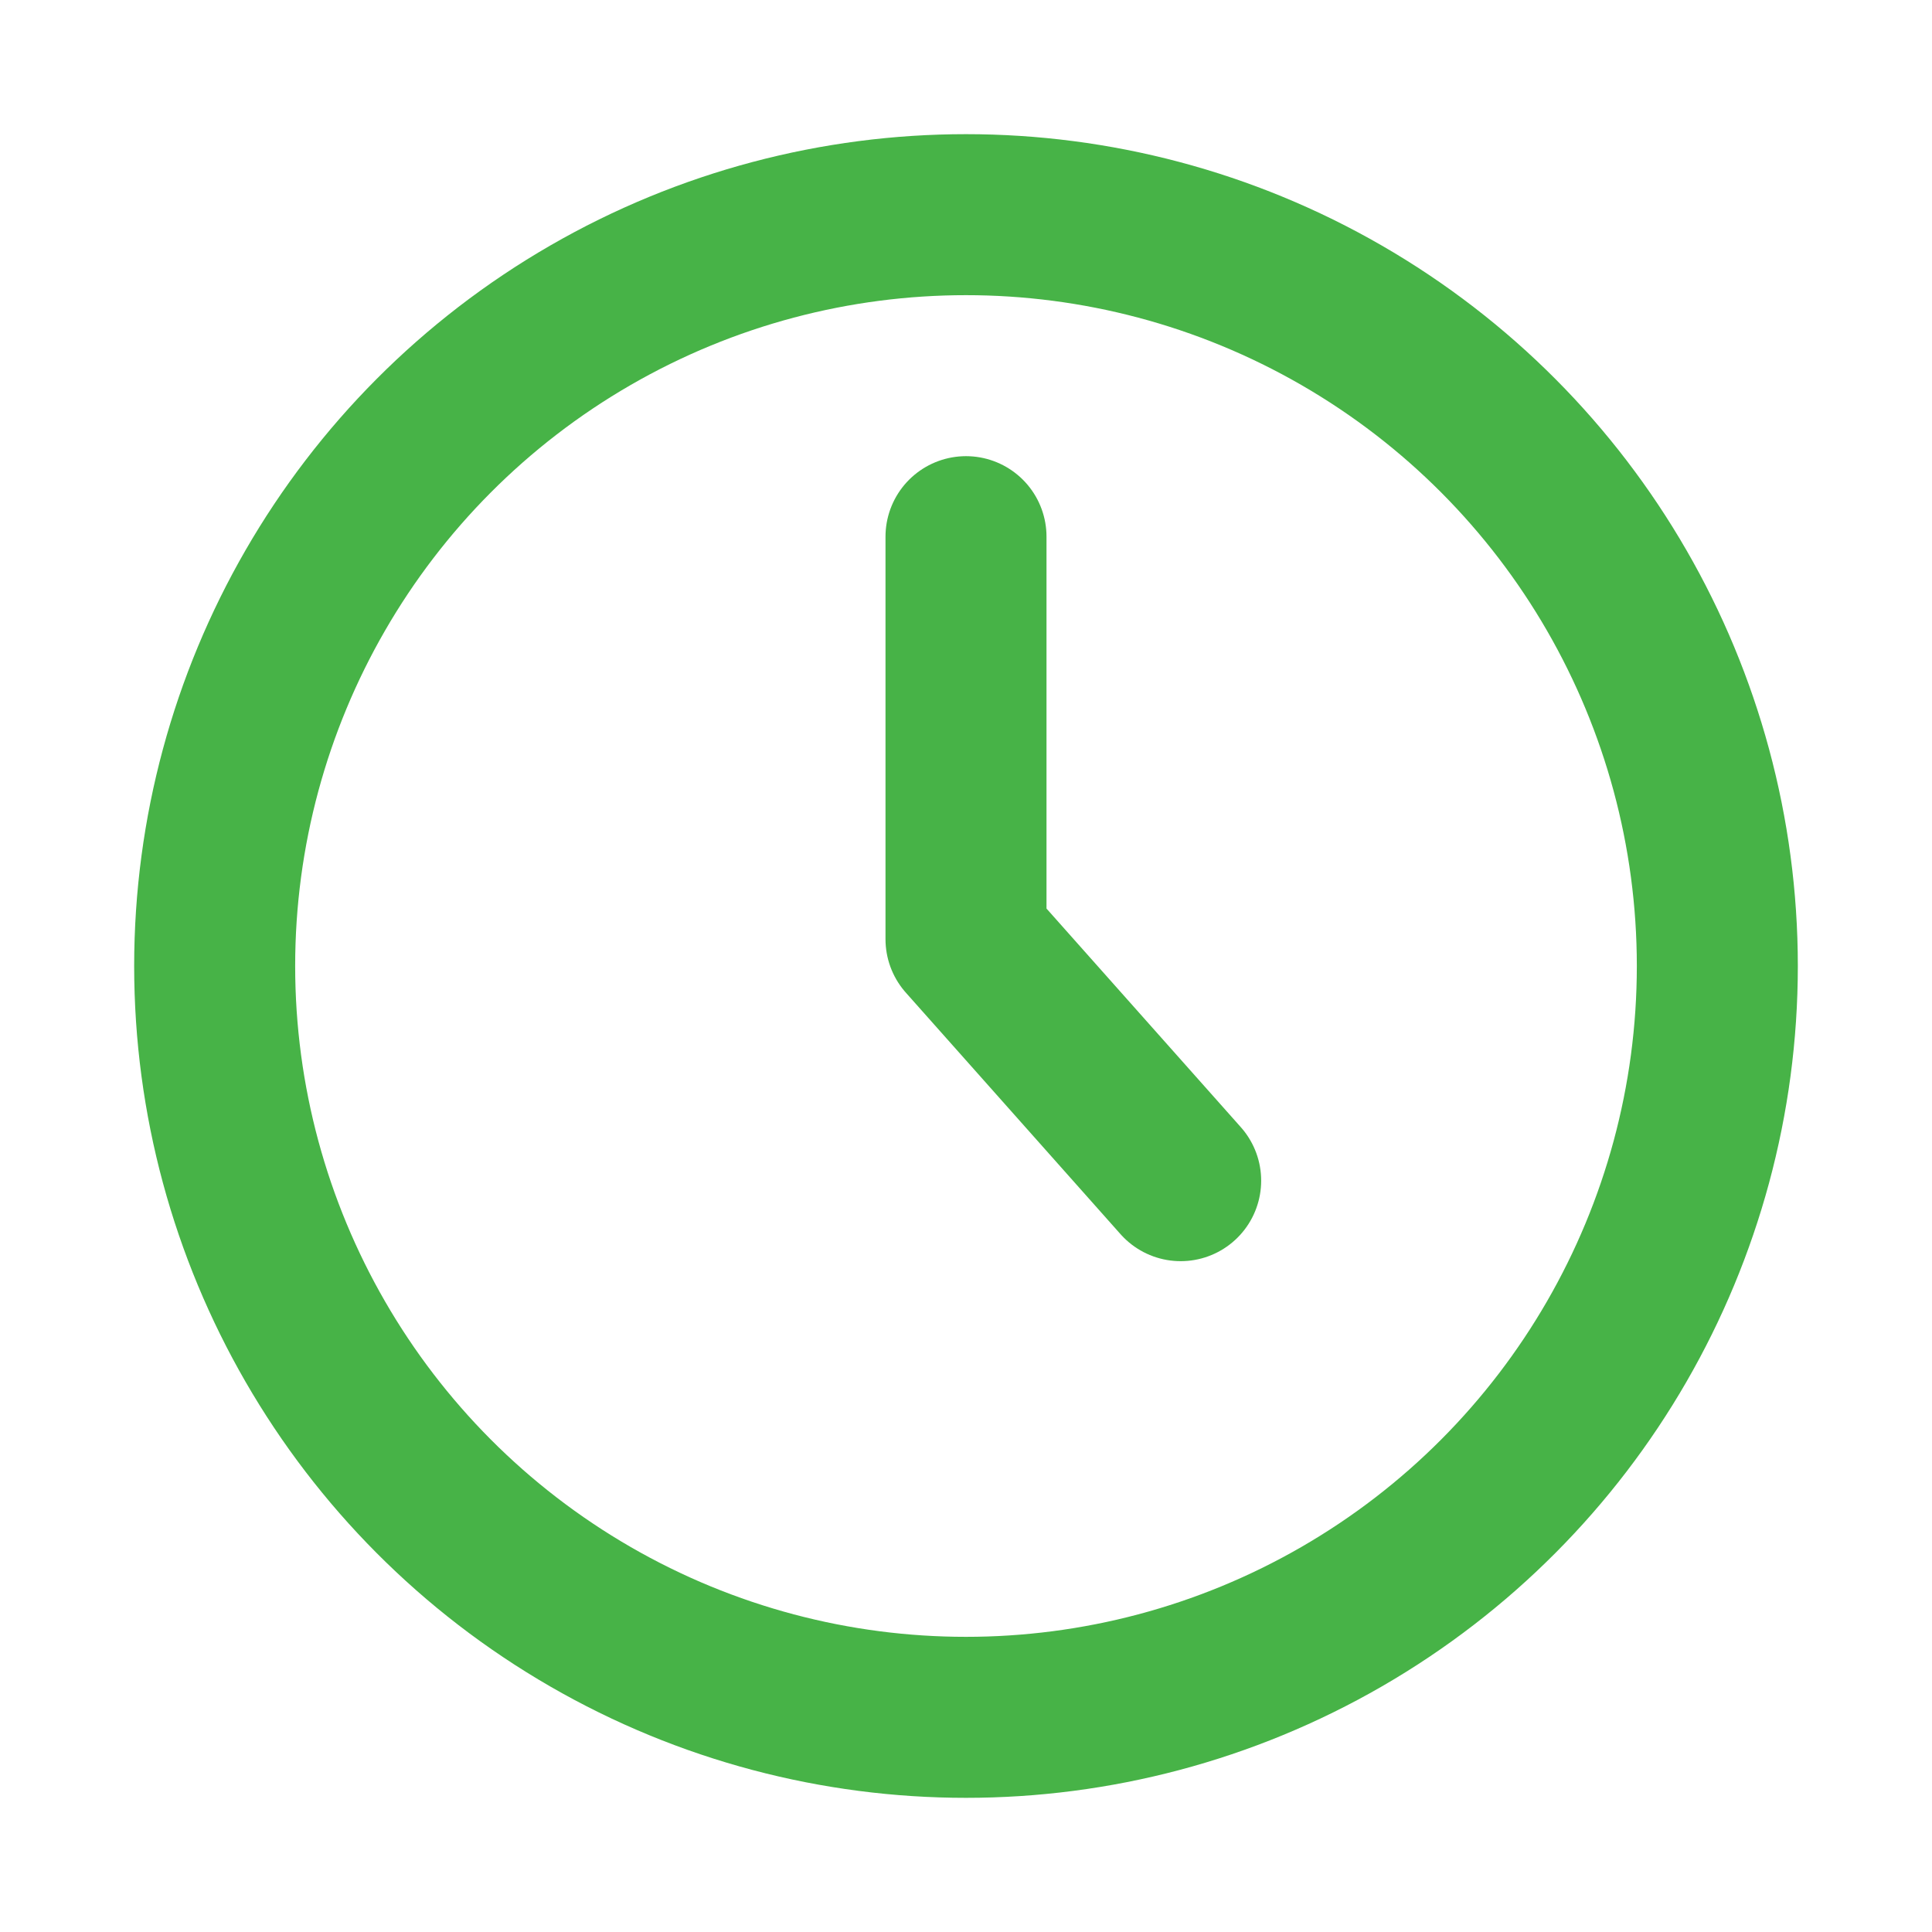 <?xml version="1.0" encoding="UTF-8"?>
<svg width="18px" height="18px" viewBox="0 0 18 18" version="1.1" xmlns="http://www.w3.org/2000/svg" xmlns:xlink="http://www.w3.org/1999/xlink">
    <title>Group Copy 37</title>
    <g id="Page-1" stroke="none" stroke-width="1" fill="none" fill-rule="evenodd">
        <g id="Desktop-HD-Copy" transform="translate(-775, -559)">
            <g id="Group-Copy-37" transform="translate(775, 559)">
                <polygon id="Path" points="0 0 18 0 18 18 0 18"></polygon>
                <circle id="Oval" stroke="#47B347" stroke-width="1.5" stroke-linecap="round" stroke-linejoin="round" cx="9" cy="9" r="7"></circle>
                <polyline id="Path" stroke="#47B347" stroke-width="1.5" stroke-linecap="round" stroke-linejoin="round" points="9 5 9 8.75 11 11"></polyline>
            </g>
        </g>
    </g>
</svg>